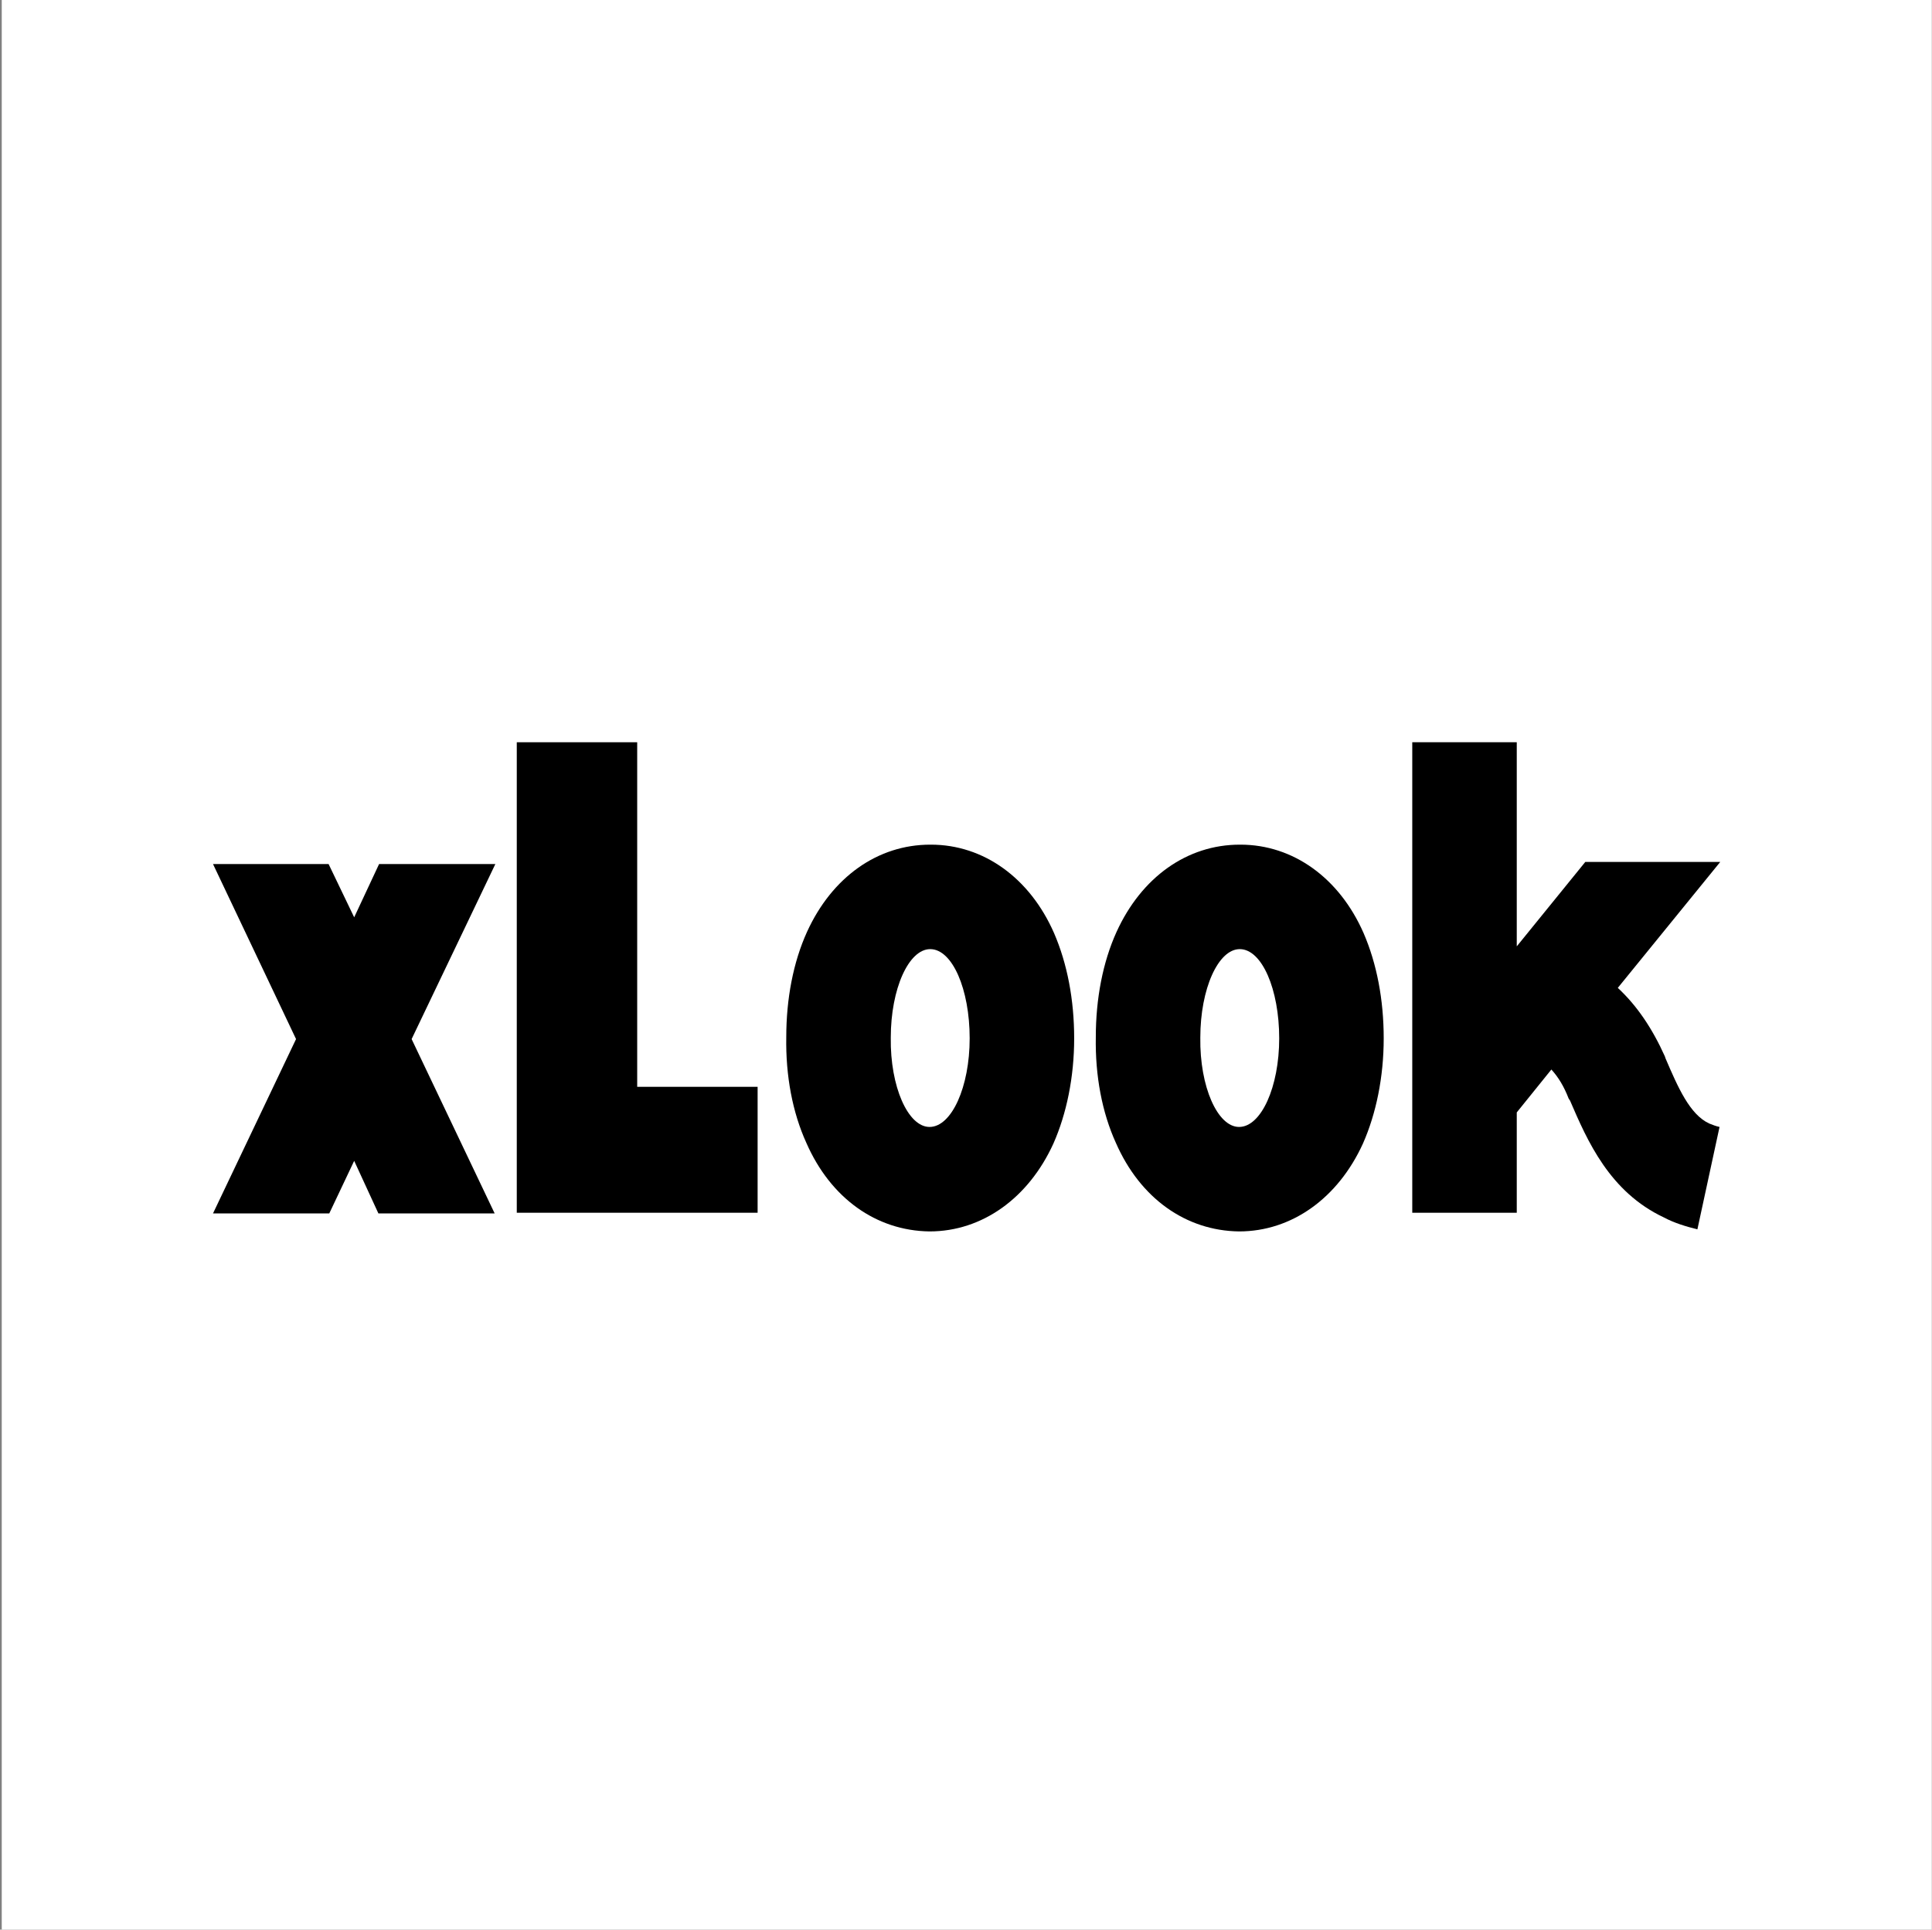<svg width="1005" height="1004" viewBox="0 0 1005 1004" fill="none" xmlns="http://www.w3.org/2000/svg">
<rect x="0" y="0" width="1005" height="1004" fill="#808080" stroke="none"/>
<rect width="1004" height="1004" transform="translate(0.909)" fill="white"/>
<path d="M866.401 550.72C872.881 565.84 879.001 579.88 889.081 584.56C890.881 585.28 892.681 586 894.481 586.36L882.961 639.64C877.201 638.2 871.081 636.4 865.681 633.52C837.241 620.2 825.721 593.56 816.721 572.68L816.001 571.6C813.481 565.12 810.601 560.44 807.001 556.48L789.001 578.8V631H734.641V386.2H789.001V492.4L824.641 448.48H894.841L841.561 514C851.641 523.36 859.561 535.24 866.041 549.64L866.401 550.72Z" fill="black"/>
<path d="M709.345 485.56C716.185 501.4 719.785 520.12 719.785 540.28C719.785 560.44 715.825 579.52 708.985 595C696.025 623.44 671.905 640.72 644.545 640.72C616.825 640.36 593.065 623.44 580.465 594.64C573.265 578.8 569.665 559.72 570.025 539.56C570.025 519.76 573.625 500.68 580.825 484.84C593.785 456.4 617.545 439.48 644.905 439.48H645.265C672.625 439.48 696.745 456.76 709.345 485.56ZM644.545 586.36C656.065 586.36 665.425 565.48 665.425 540.28C665.425 514.72 656.425 493.84 644.905 493.84C633.745 493.84 624.385 514.36 624.385 539.92C624.025 565.48 633.385 586.36 644.545 586.36Z" fill="black"/>
<path d="M548.329 485.56C555.169 501.4 558.769 520.12 558.769 540.28C558.769 560.44 554.809 579.52 547.969 595C535.009 623.44 510.889 640.72 483.529 640.72C455.809 640.36 432.049 623.44 419.449 594.64C412.249 578.8 408.649 559.72 409.009 539.56C409.009 519.76 412.609 500.68 419.809 484.84C432.769 456.4 456.529 439.48 483.889 439.48H484.249C511.609 439.48 535.729 456.76 548.329 485.56ZM483.529 586.36C495.049 586.36 504.409 565.48 504.409 540.28C504.409 514.72 495.409 493.84 483.889 493.84C472.729 493.84 463.369 514.36 463.369 539.92C463.009 565.48 472.369 586.36 483.529 586.36Z" fill="black"/>
<path d="M331.46 565.48H394.1V631H268.82V386.2H331.46V565.48Z" fill="black"/>
<path d="M257.68 449.56L214.12 540.64L257.32 631.36H196.84L184.24 604L171.28 631.36H110.8L154 540.64L110.8 449.56H170.92L184.24 477.28L197.2 449.56H257.68Z" fill="black"/>
</svg>
